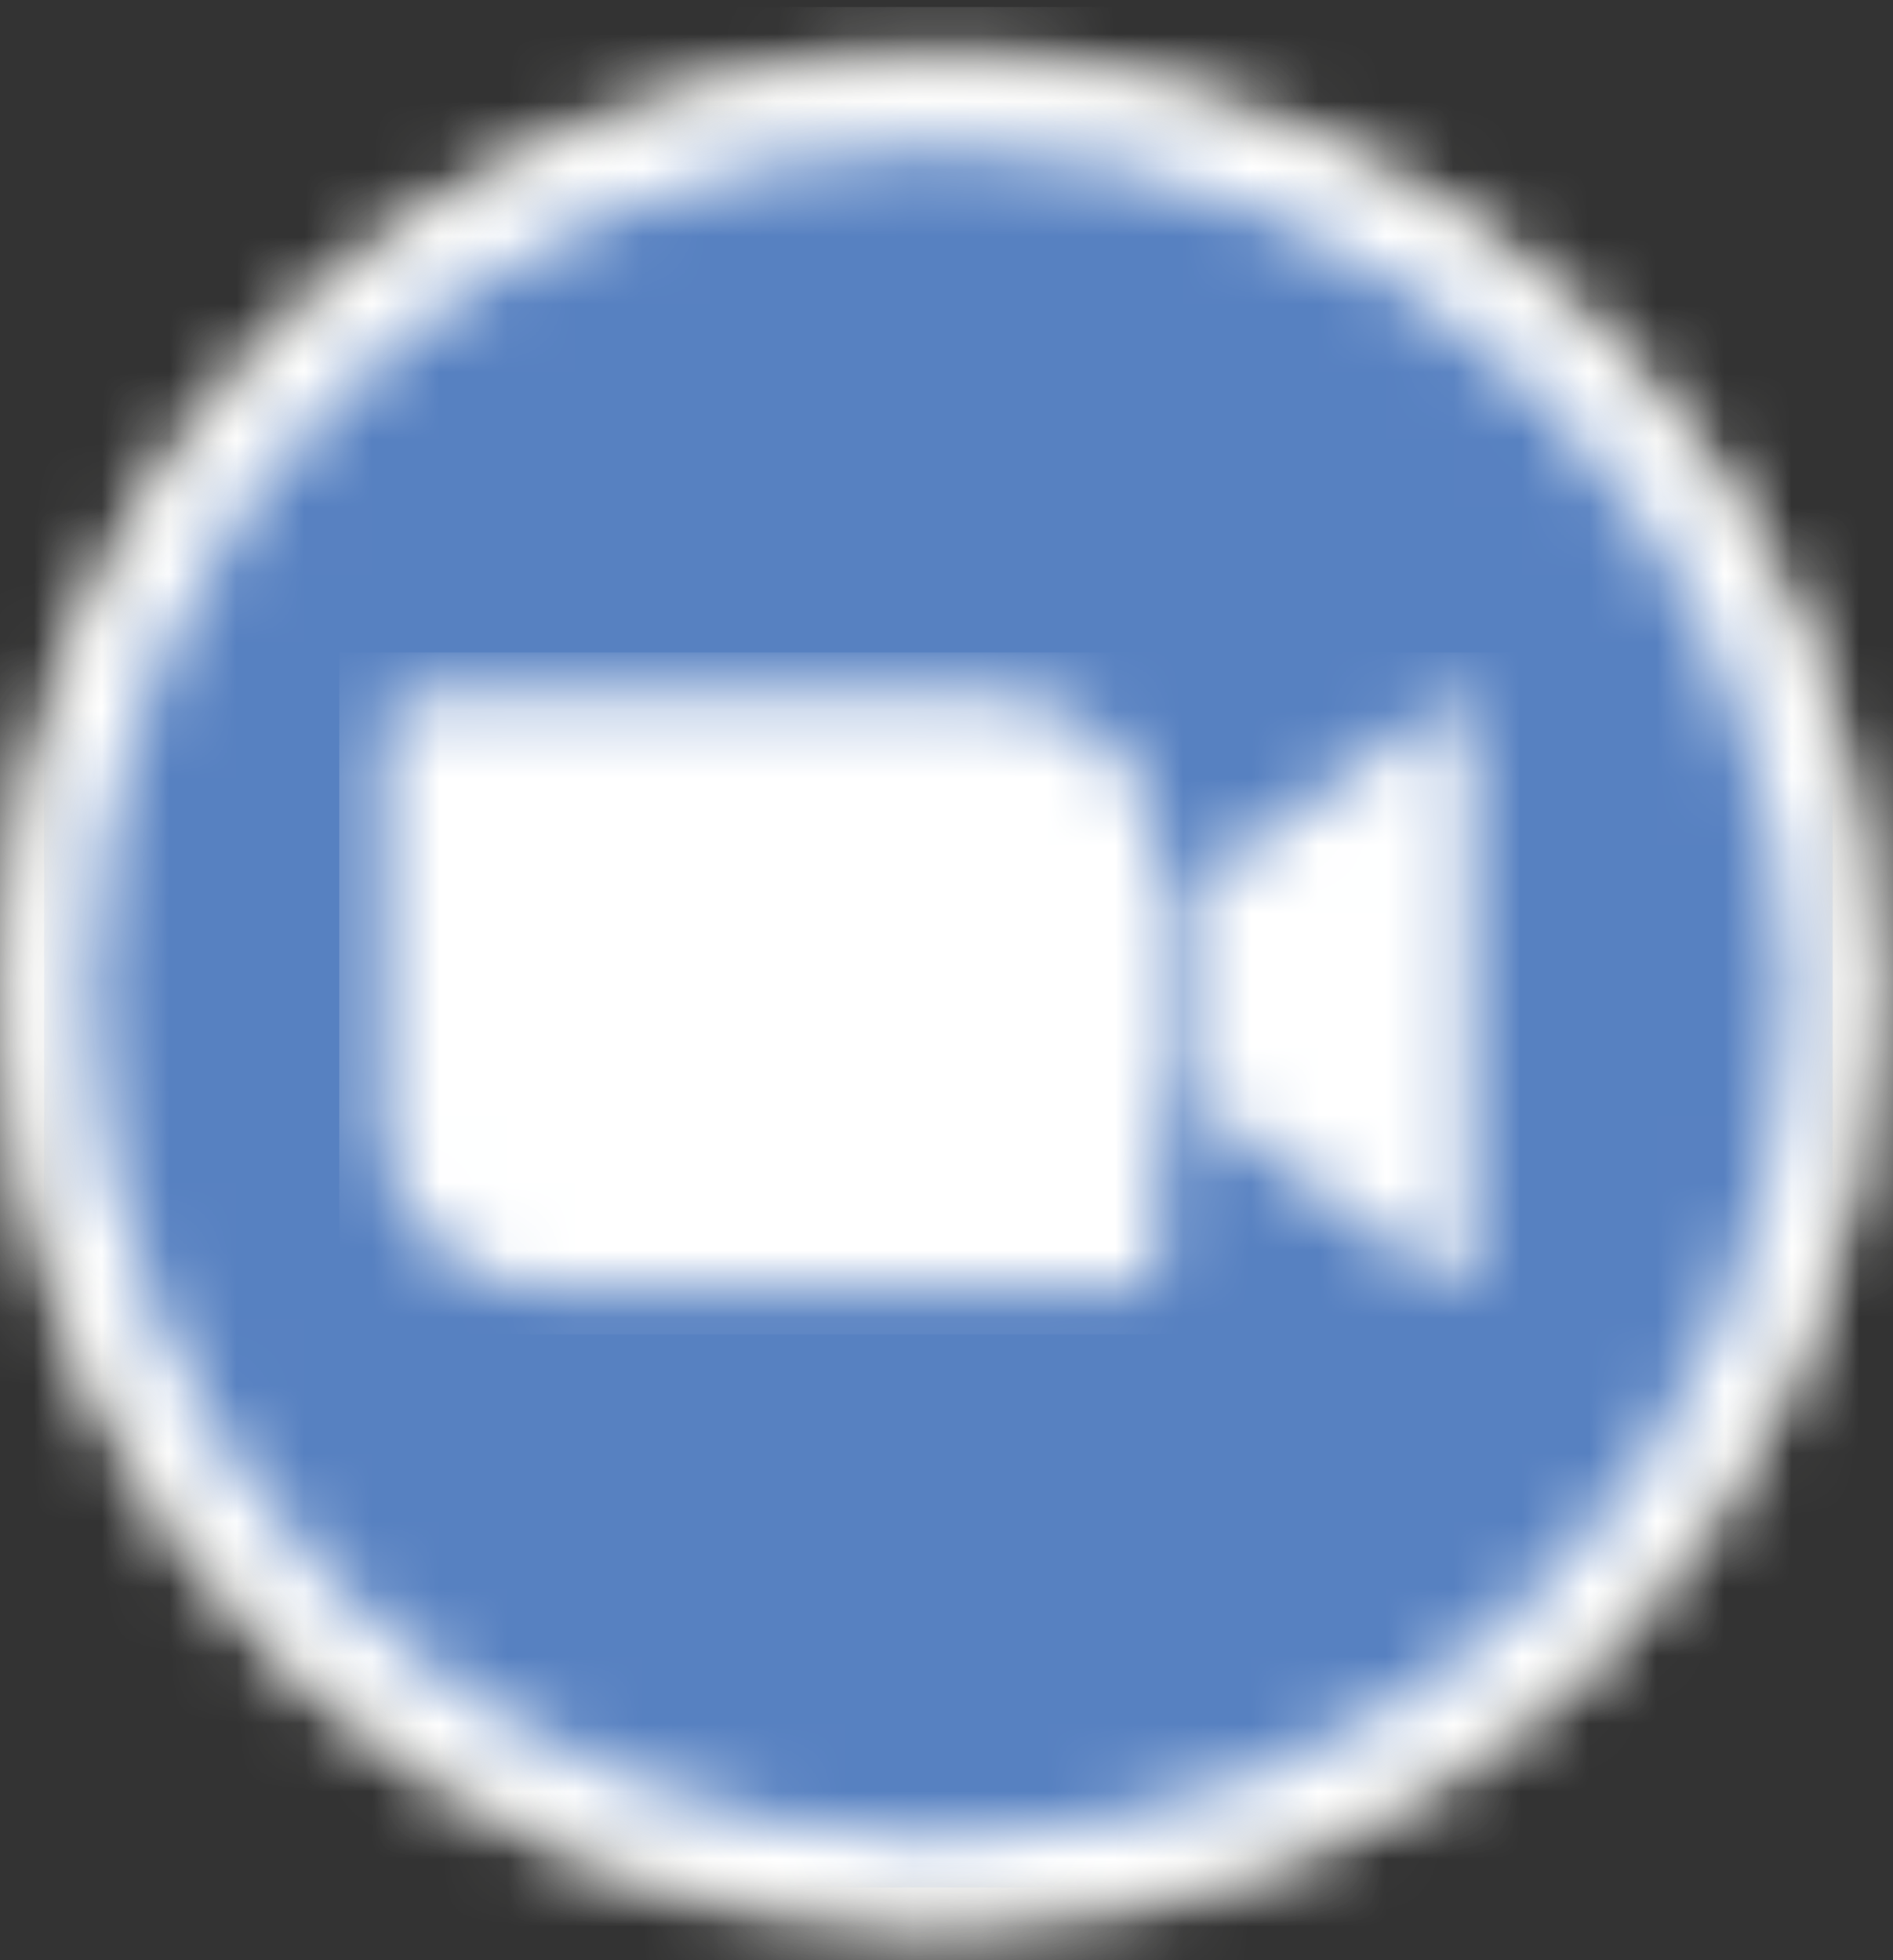 <svg width="28" height="29" viewBox="0 0 28 29" fill="none" xmlns="http://www.w3.org/2000/svg">
<rect x="0" y="0" width="28" height="29" fill="#333333" stroke="none"/>
<mask id="mask0_0_1" style="mask-type:luminance" maskUnits="userSpaceOnUse" x="0" y="0" width="28" height="29">
<path d="M12.758 0.793C5.958 1.393 0.558 6.793 0.058 13.592V15.793C0.558 22.993 6.558 28.593 13.858 28.593C21.558 28.593 27.658 22.493 27.758 14.893V14.493C27.758 7.293 22.058 1.393 14.958 0.793H12.758Z" fill="white"/>
</mask>
<g mask="url(#mask0_0_1)">
<path d="M-0.713 0.104H28.467V29.284H-0.713V0.104Z" fill="#E6E6E3"/>
</g>
<mask id="mask1_0_1" style="mask-type:luminance" maskUnits="userSpaceOnUse" x="0" y="1" width="28" height="28">
<path d="M0.258 14.693C0.258 22.193 6.358 28.293 13.858 28.293C21.458 28.293 27.558 22.193 27.558 14.693C27.558 7.193 21.458 1.093 13.858 1.093C6.358 1.093 0.258 7.193 0.258 14.693Z" fill="white"/>
</mask>
<g mask="url(#mask1_0_1)">
<path d="M-0.437 0.38H28.201V29.018H-0.437V0.38Z" fill="white"/>
</g>
<mask id="mask2_0_1" style="mask-type:luminance" maskUnits="userSpaceOnUse" x="1" y="2" width="26" height="26">
<path d="M1.358 14.693C1.358 21.593 6.958 27.193 13.858 27.193C20.758 27.193 26.458 21.593 26.458 14.693C26.458 7.793 20.758 2.193 13.858 2.193C6.958 2.193 1.358 7.793 1.358 14.693Z" fill="white"/>
</mask>
<g mask="url(#mask2_0_1)">
<path d="M0.652 1.469H27.108V27.925H0.652V1.469Z" fill="#5781C1"/>
</g>
<mask id="mask3_0_1" style="mask-type:luminance" maskUnits="userSpaceOnUse" x="5" y="10" width="17" height="10">
<path d="M21.258 10.493L17.658 13.092V16.293L21.258 18.893C21.458 19.093 21.758 19.193 21.758 18.693V10.793C21.758 10.493 21.658 10.293 21.558 10.293C21.458 10.293 21.358 10.393 21.258 10.493ZM14.758 10.293H6.158C5.858 10.293 5.658 10.493 5.658 10.793V16.693C5.658 17.993 6.758 19.093 8.158 19.093H16.758C16.958 19.093 17.158 18.892 17.158 18.593V12.693C17.158 11.393 16.058 10.293 14.758 10.293Z" fill="white"/>
</mask>
<g mask="url(#mask3_0_1)">
<path d="M5.017 9.652H22.472V19.741H5.017V9.652Z" fill="white"/>
</g>
</svg>
